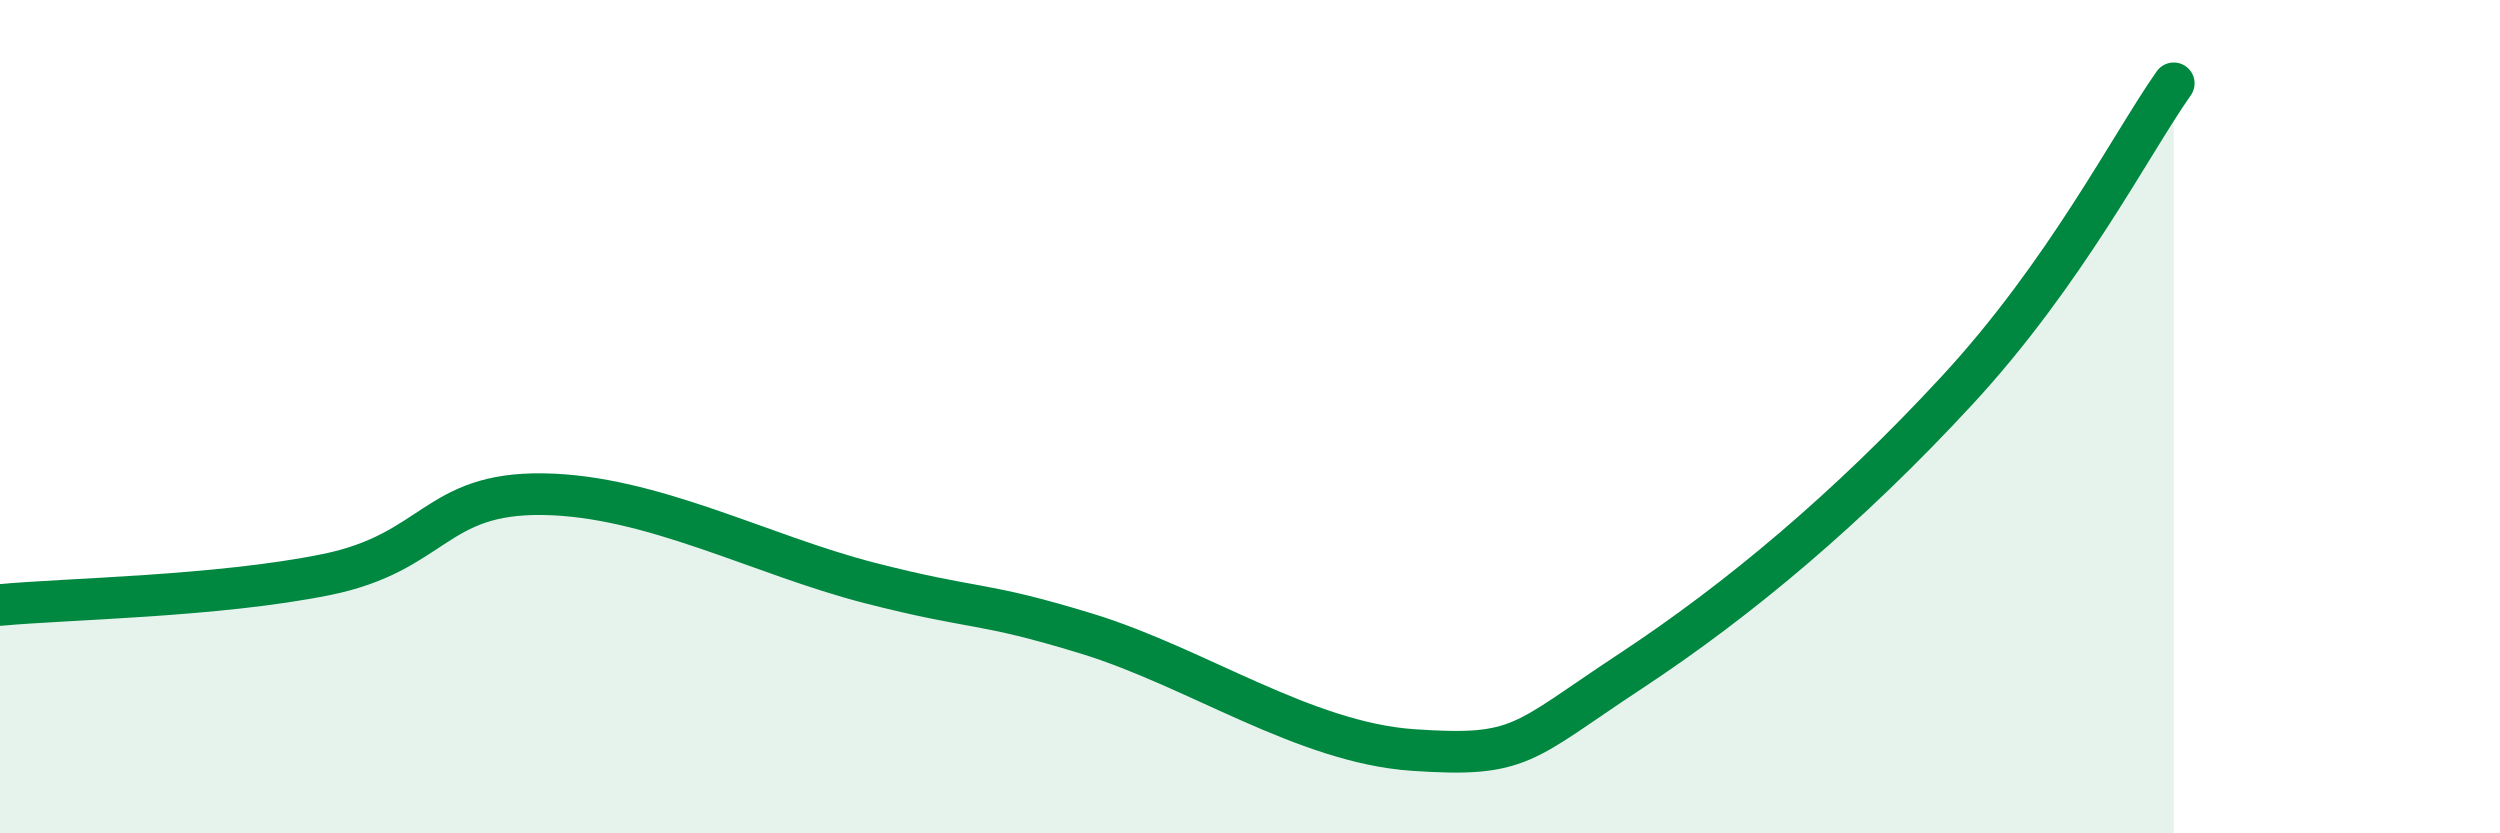 
    <svg width="60" height="20" viewBox="0 0 60 20" xmlns="http://www.w3.org/2000/svg">
      <path
        d="M 0,14.52 C 1.57,14.37 5.22,14.32 7.83,13.79 C 10.44,13.26 10.43,11.82 13.04,11.86 C 15.65,11.9 18.26,13.32 20.87,13.99 C 23.48,14.66 23.48,14.41 26.09,15.21 C 28.7,16.01 31.3,17.82 33.91,18 C 36.52,18.18 36.52,17.83 39.13,16.11 C 41.74,14.39 44.35,12.2 46.96,9.38 C 49.57,6.56 51.13,3.48 52.17,2L52.17 20L0 20Z"
        fill="#008740"
        opacity="0.1"
        stroke-linecap="round"
        stroke-linejoin="round"
      />
      <path
        d="M 0,14.52 C 1.57,14.37 5.22,14.32 7.83,13.79 C 10.44,13.26 10.43,11.82 13.04,11.86 C 15.65,11.9 18.26,13.32 20.87,13.99 C 23.48,14.66 23.48,14.41 26.09,15.21 C 28.7,16.01 31.3,17.82 33.91,18 C 36.52,18.18 36.52,17.83 39.13,16.11 C 41.74,14.39 44.35,12.2 46.96,9.38 C 49.57,6.56 51.13,3.48 52.17,2"
        stroke="#008740"
        stroke-width="1"
        fill="none"
        stroke-linecap="round"
        stroke-linejoin="round"
      />
    </svg>
  